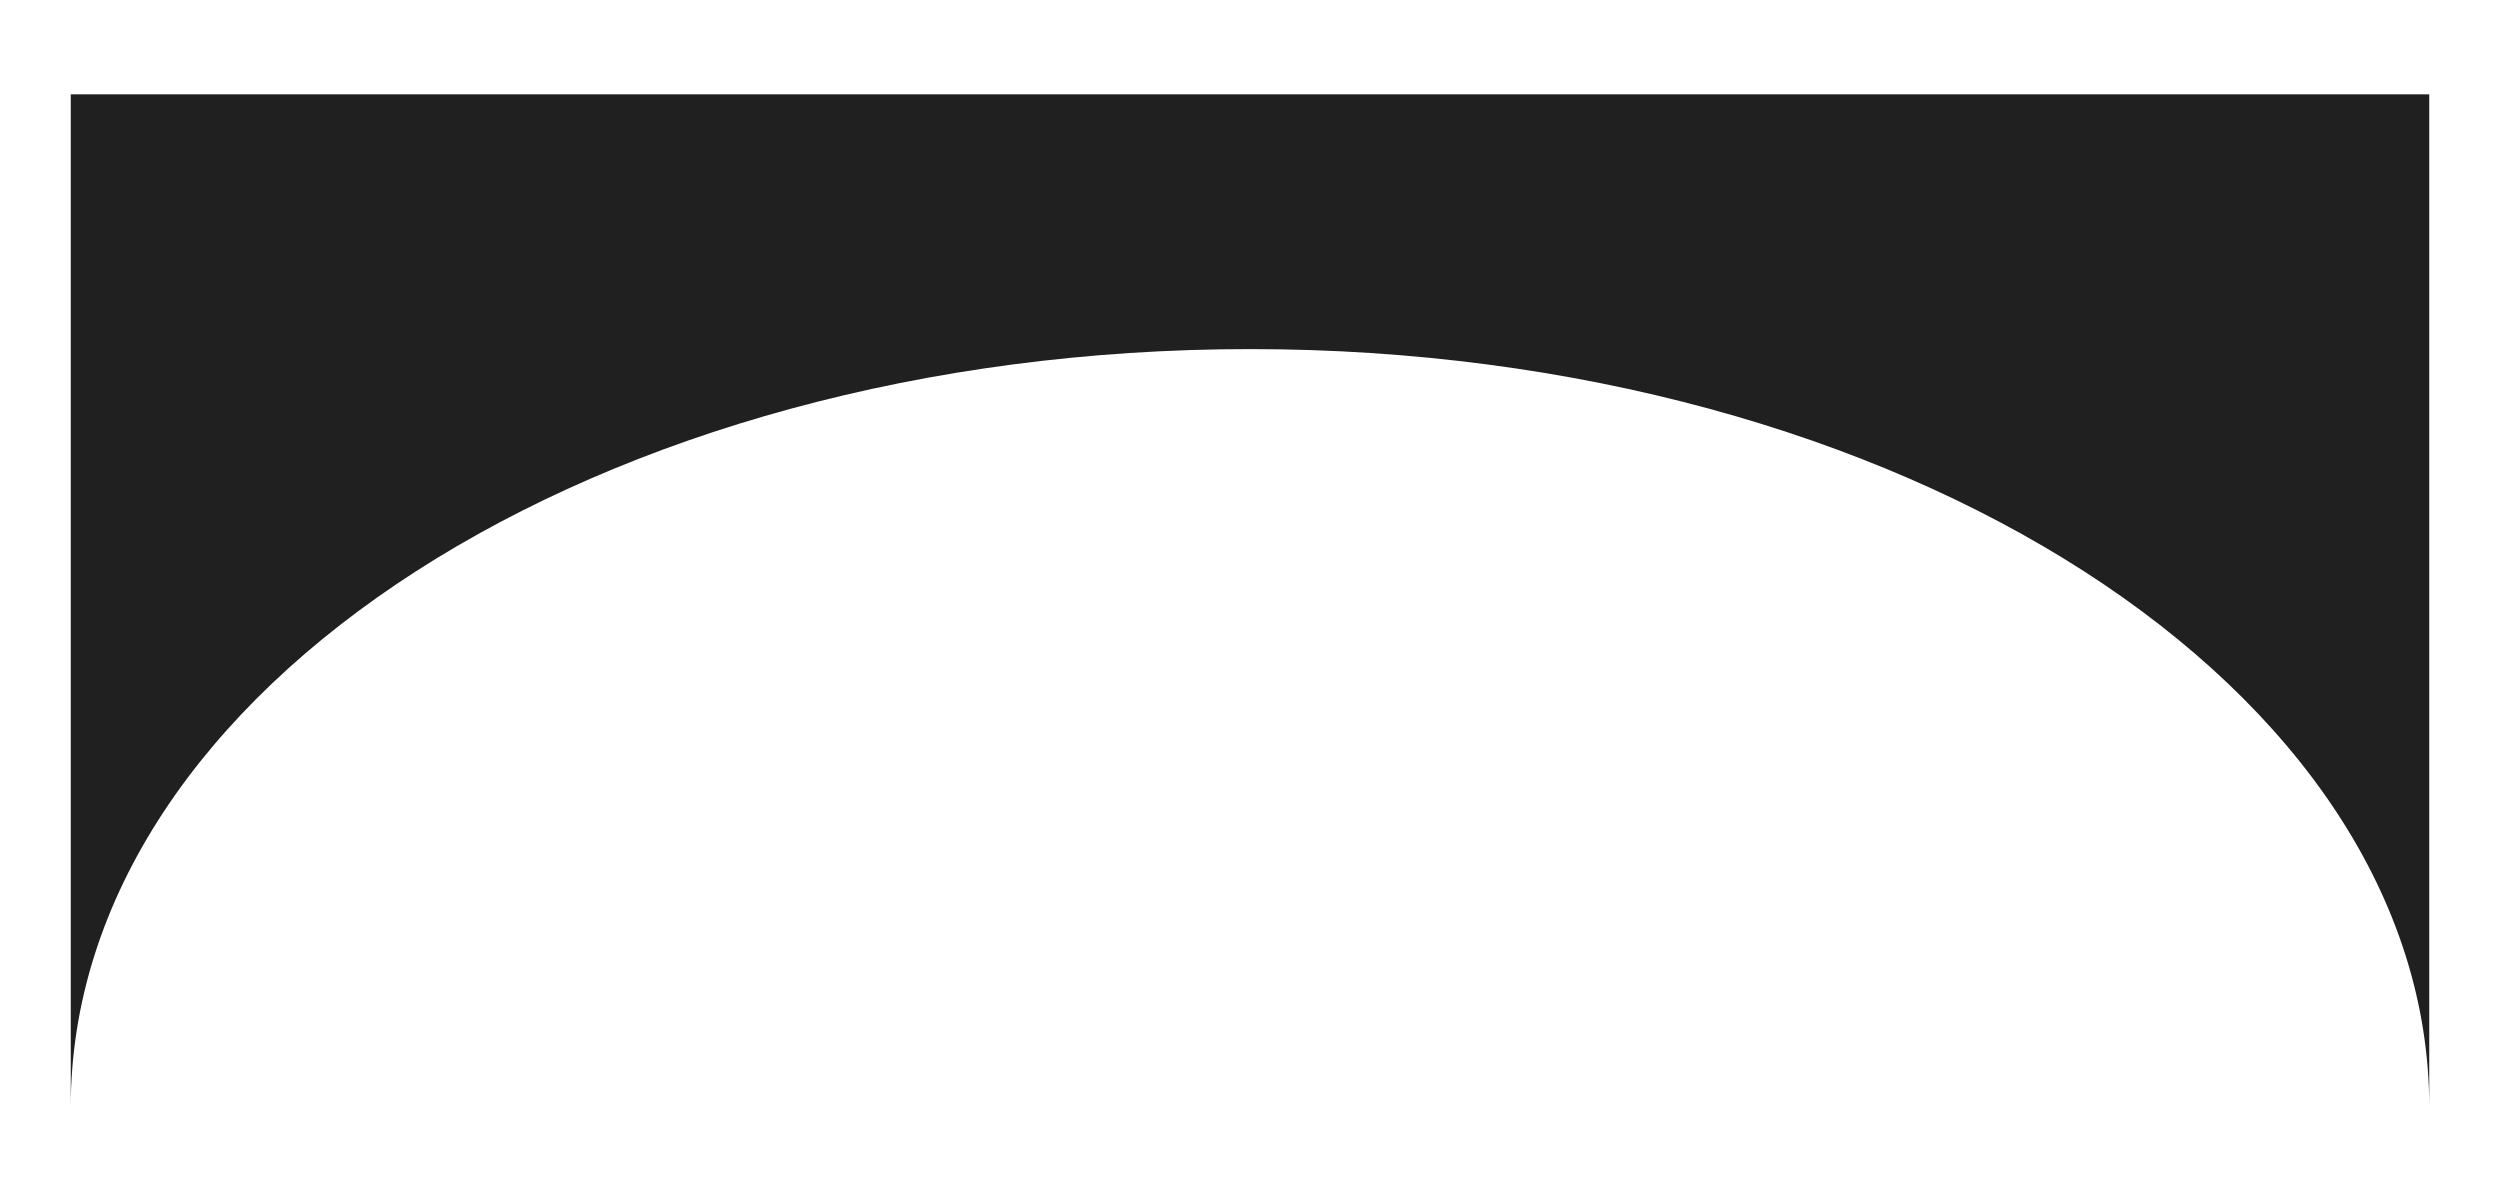 <?xml version="1.0" encoding="UTF-8"?> <svg xmlns="http://www.w3.org/2000/svg" width="2120" height="999" viewBox="0 0 2120 999" fill="none"> <g filter="url(#filter0_d_122_5)"> <path fill-rule="evenodd" clip-rule="evenodd" d="M2060 0H60V859C60 503.902 507.715 216.038 1060 216.038C1612.28 216.038 2060 503.902 2060 859V0Z" fill="#202020"></path> </g> <defs> <filter id="filter0_d_122_5" x="0" y="0" width="2120" height="999" filterUnits="userSpaceOnUse" color-interpolation-filters="sRGB"> <feFlood flood-opacity="0" result="BackgroundImageFix"></feFlood> <feColorMatrix in="SourceAlpha" type="matrix" values="0 0 0 0 0 0 0 0 0 0 0 0 0 0 0 0 0 0 127 0" result="hardAlpha"></feColorMatrix> <feOffset dy="80"></feOffset> <feGaussianBlur stdDeviation="30"></feGaussianBlur> <feComposite in2="hardAlpha" operator="out"></feComposite> <feColorMatrix type="matrix" values="0 0 0 0 0 0 0 0 0 0 0 0 0 0 0 0 0 0 0.8 0"></feColorMatrix> <feBlend mode="normal" in2="BackgroundImageFix" result="effect1_dropShadow_122_5"></feBlend> <feBlend mode="normal" in="SourceGraphic" in2="effect1_dropShadow_122_5" result="shape"></feBlend> </filter> </defs> </svg> 